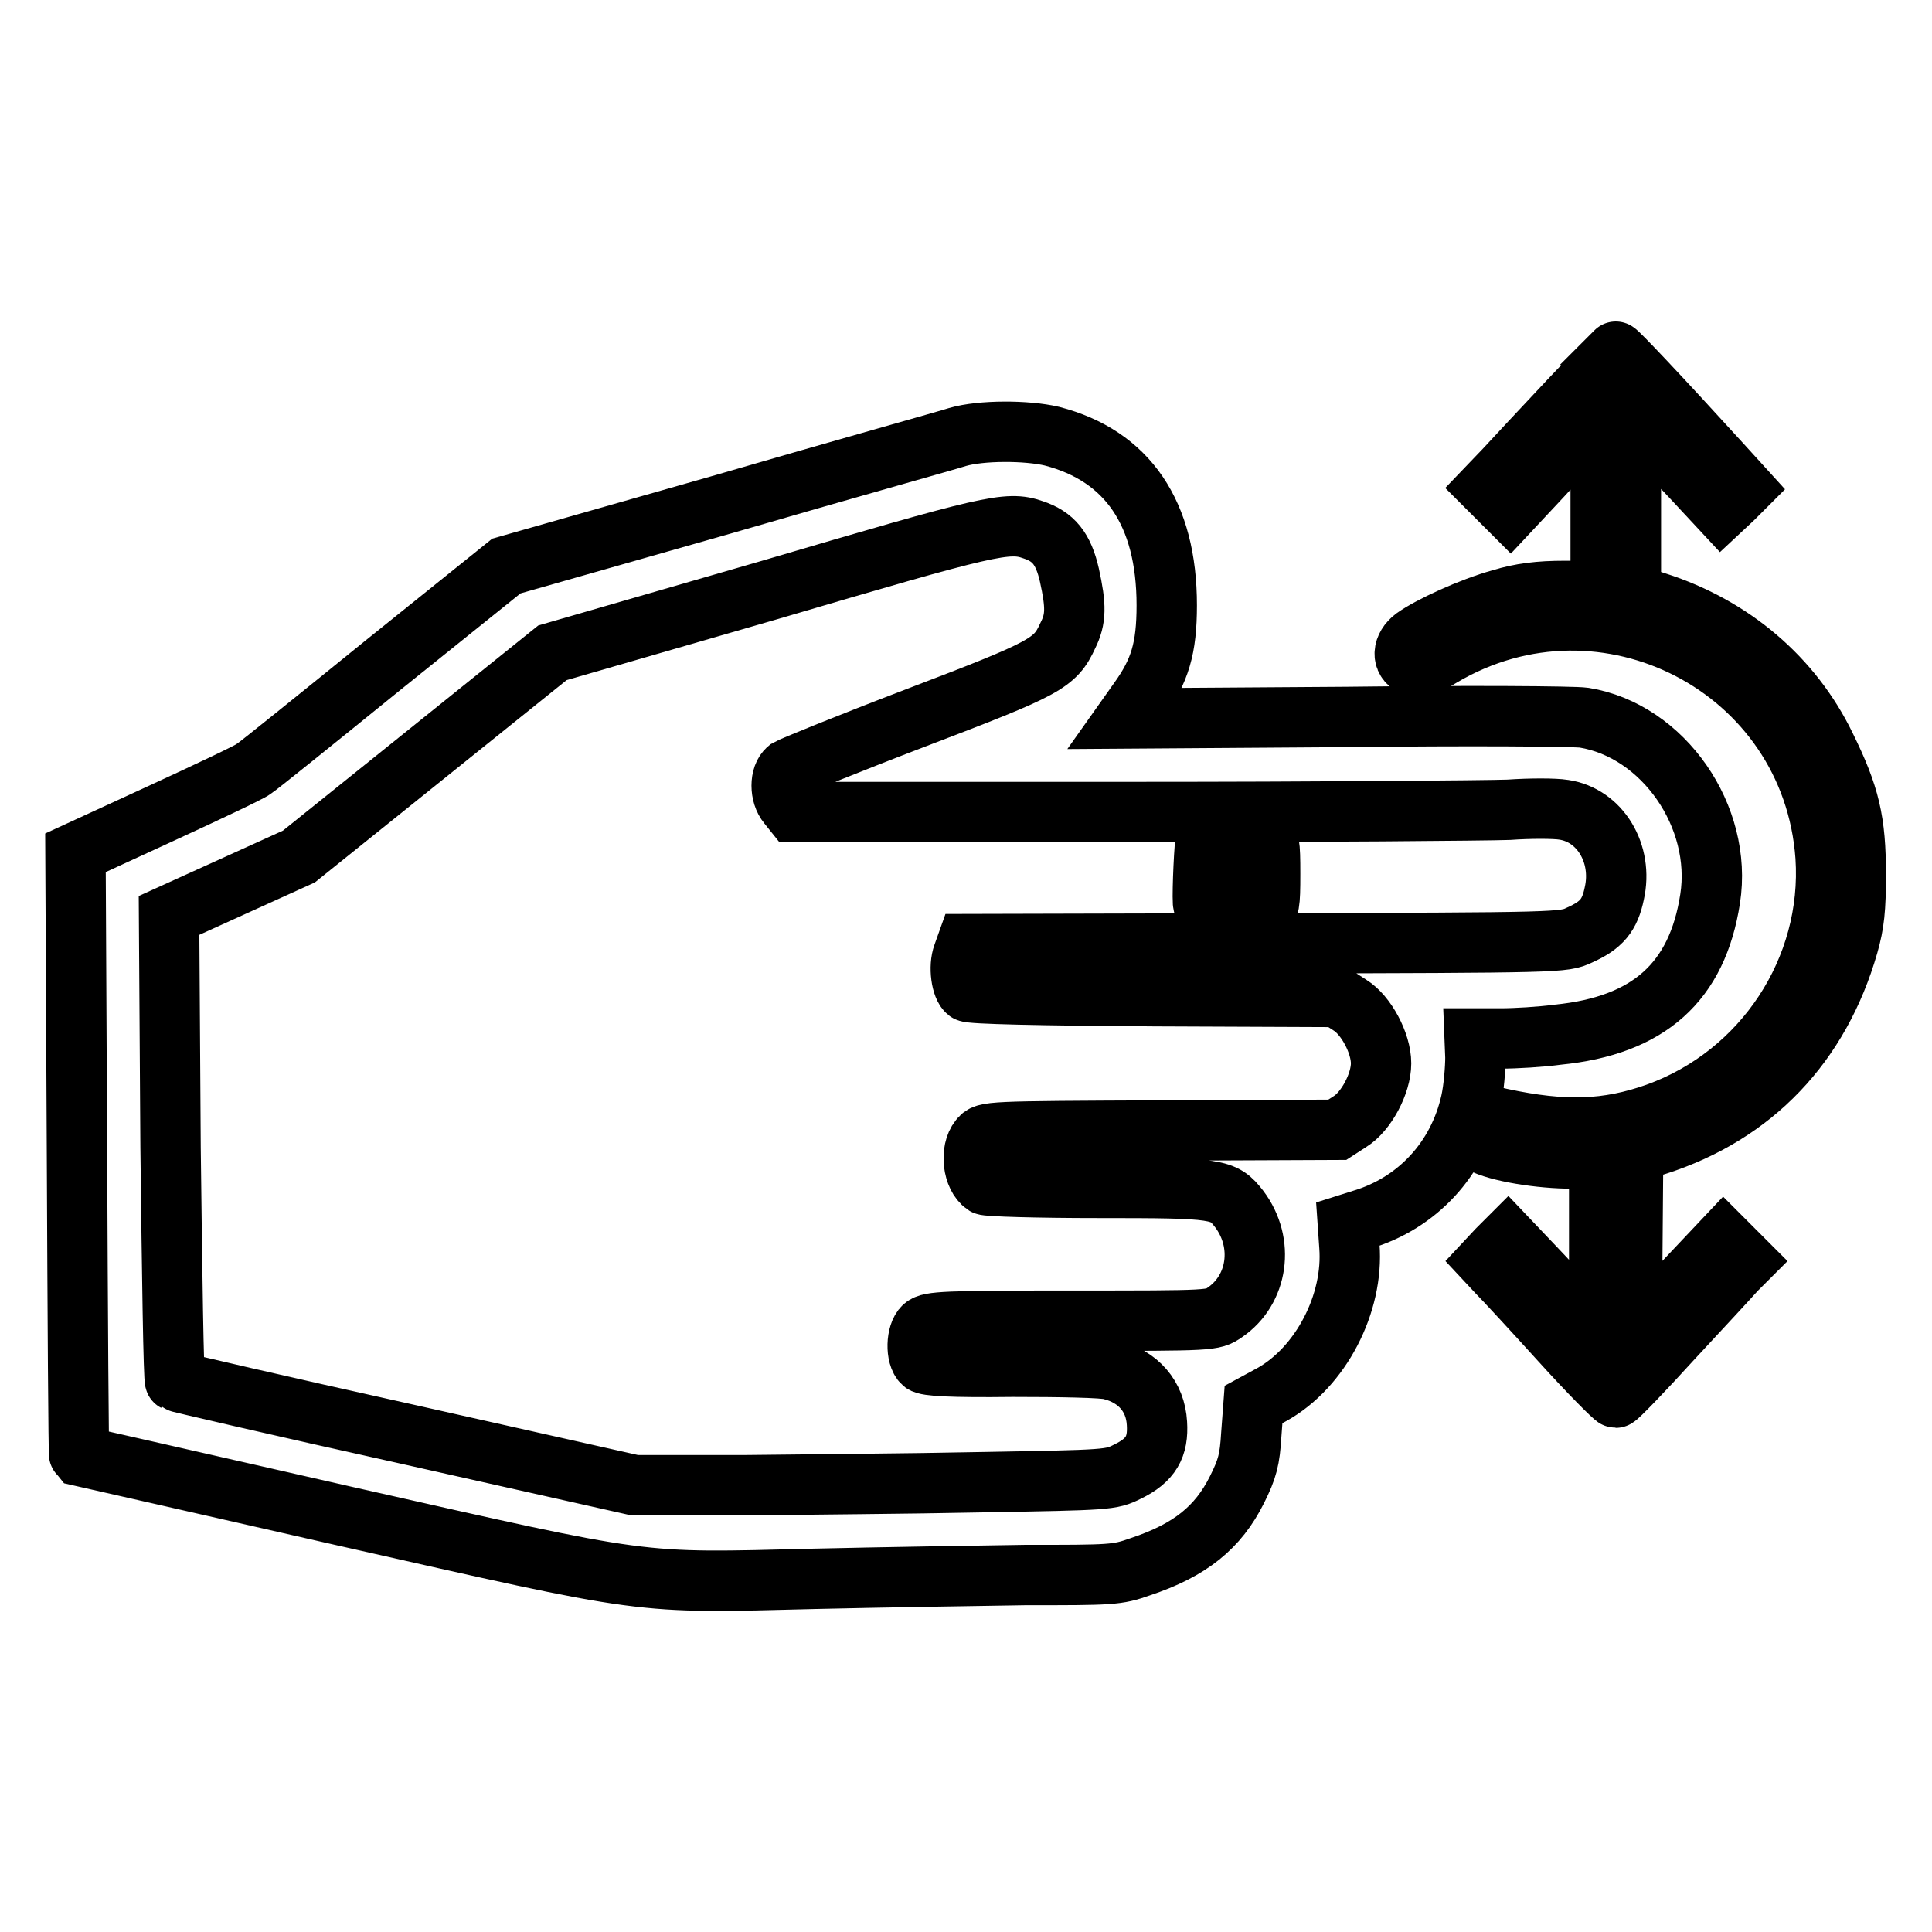 <?xml version="1.0" encoding="utf-8"?>
<!-- Svg Vector Icons : http://www.onlinewebfonts.com/icon -->
<!DOCTYPE svg PUBLIC "-//W3C//DTD SVG 1.1//EN" "http://www.w3.org/Graphics/SVG/1.1/DTD/svg11.dtd">
<svg version="1.1" xmlns="http://www.w3.org/2000/svg" xmlns:xlink="http://www.w3.org/1999/xlink" x="0px" y="0px" viewBox="0 0 256 256" enable-background="new 0 0 256 256" xml:space="preserve">
<g><g><g><path stroke-width="8" fill-opacity="0" stroke="#000000"  d="M207.9,53.1c-3.4,3.6-7.2,7.7-8.5,9.1l-2.3,2.4l1.5,1.5l1.5,1.5l4.3-4.6c2.3-2.5,5-5.5,6-6.5l1.7-1.8l0,11.8v11.8l-4.8,0c-3.3,0-5.8,0.3-8.4,1.1c-4,1.1-9.4,3.6-11.5,5.1c-1.6,1.2-1.7,3-0.2,3.7c0.9,0.4,1.5,0.2,3.8-1.2c21.6-12.8,49.1,1.4,50.9,26.5c1,14.9-8.2,28.9-22.4,34c-6.5,2.3-12.2,2.5-20.6,0.7c-2.1-0.5-2.7-0.5-3.3,0c-1.1,0.9-0.9,2.2,0.3,3c1.7,1.2,7.2,2.2,11.7,2.3l4.3,0v11.8V177l-2.2-2.3c-1.2-1.3-3.9-4.2-6-6.4l-3.9-4.1l-1.4,1.4l-1.4,1.5l1.4,1.5c0.8,0.8,4.6,4.9,8.4,9.1s7.1,7.5,7.3,7.5c0.2,0,3.6-3.5,7.5-7.8c4-4.3,7.7-8.3,8.4-9.1l1.2-1.2l-1.4-1.4l-1.4-1.4l-3.4,3.6c-1.9,2-4.6,4.9-6.1,6.4l-2.7,2.8l0.1-12.2l0.1-12.2l3.2-1c12.7-4.1,21.5-13.3,25.3-26.5c0.8-2.8,1-4.8,1-9.3c0-7.1-0.8-10.5-4-17c-4.4-9.1-12.4-15.9-22.4-19.1l-3.4-1.1v-12V54.6l2,2.1c1.1,1.2,3.7,4.1,6,6.5l4,4.3l1.5-1.4l1.4-1.4l-3-3.3c-8.2-9-13.6-14.7-13.9-14.8C214.2,46.5,211.3,49.5,207.9,53.1z"/><path stroke-width="8" fill-opacity="0" stroke="#000000"  d="M126.9,57.9c-1.2,0.4-15.2,4.3-31,8.9L67.1,75L50.8,88.1c-9,7.3-16.7,13.5-17.2,13.8c-0.5,0.4-6,3-12.3,5.9L10,113l0.2,39.9c0.1,21.9,0.2,39.9,0.3,40c0,0,15.9,3.6,35.2,8c40.8,9.2,38.3,8.9,62.3,8.3c8.6-0.2,21.2-0.4,27.8-0.5c11.5,0,12.2,0,15.3-1.1c6.6-2.2,10.3-5.2,12.8-10.2c1.4-2.8,1.7-4,1.9-7.3l0.3-4l2.4-1.3c6.5-3.6,10.9-12.1,10.3-19.7l-0.2-2.9l1.9-0.6c7.3-2.2,12.7-8,14.4-15.6c0.4-1.8,0.6-4.5,0.6-5.9l-0.1-2.5h3.5c1.9,0,5.3-0.2,7.5-0.5c12.1-1.2,18.5-7,20.2-18c1.7-10.9-6.2-22.3-16.7-24c-1.3-0.2-15.6-0.3-31.6-0.1l-29.1,0.2l1.7-2.4c2.8-3.9,3.7-6.9,3.7-12.6c0-12.2-5.2-19.8-15.2-22.4C136,57,130,57,126.9,57.9z M136.9,70.2c2.7,0.9,4,2.5,4.8,6c0.9,4.1,0.9,5.8-0.2,8c-1.7,3.7-2.8,4.3-20.1,10.9c-8.9,3.4-16.5,6.5-17,6.8c-1.1,0.9-1.1,3.4,0,4.7l0.8,1H150c24.7,0,47.1-0.2,49.9-0.3c2.8-0.2,6.1-0.2,7.3,0c4.8,0.7,7.9,5.8,6.7,11.1c-0.6,2.9-1.7,4.2-4.6,5.5c-2.1,1-2.4,1-41.7,1.1l-39.5,0.1l-0.5,1.4c-0.6,1.6-0.2,4.3,0.6,4.9c0.4,0.3,9.5,0.5,24.8,0.6l24.2,0.1l1.7,1.1c2.1,1.3,4.1,5,4.1,7.7c0,2.7-2,6.4-4.1,7.7l-1.7,1.1l-23.3,0.1c-23.1,0.1-23.3,0.1-24.1,1.1c-1.3,1.6-0.9,5,0.7,6.1c0.3,0.2,7,0.4,15,0.4c16,0,16.6,0.1,18.7,2.8c3.4,4.5,2.5,10.7-1.9,13.7c-1.6,1.1-1.6,1.1-20.3,1.1c-16.8,0-18.8,0.1-19.6,0.8c-1,0.9-1.1,3.9-0.1,4.8c0.5,0.4,3.7,0.6,11.9,0.5c6.2,0,12.1,0.1,13,0.4c3.6,0.9,5.9,3.5,6.1,7.1c0.2,3.1-0.8,4.9-3.9,6.4c-2.2,1.1-2.5,1.1-19.3,1.4c-9.4,0.2-23.6,0.3-31.5,0.4l-14.5,0l-30.3-6.8c-16.7-3.7-30.5-6.9-30.6-7c-0.2-0.1-0.4-14.1-0.6-31l-0.2-30.7l8.6-3.9l8.6-3.9l16.8-13.5l16.8-13.5l28.7-8.3C131.1,69.6,133.5,69,136.9,70.2z"/><path stroke-width="8" fill-opacity="0" stroke="#000000"  d="M165,111.2c-0.7,0.7-0.9,1.5-0.9,4.1c0,4.9,1.1,6.7,3.3,5.6c0.8-0.5,0.9-1,0.9-5.1s-0.1-4.6-0.9-5.1C166.1,110.2,166,110.2,165,111.2z"/><path stroke-width="8" fill-opacity="0" stroke="#000000"  d="M159.8,111.1c-0.2,0.4-0.5,6.9-0.4,8.5c0.1,1.2,1.7,1.9,2.8,1.3c0.9-0.5,0.9-0.9,0.8-5.2l-0.1-4.7l-1.5-0.1C160.6,110.8,159.9,110.9,159.8,111.1z"/></g></g></g>
</svg>